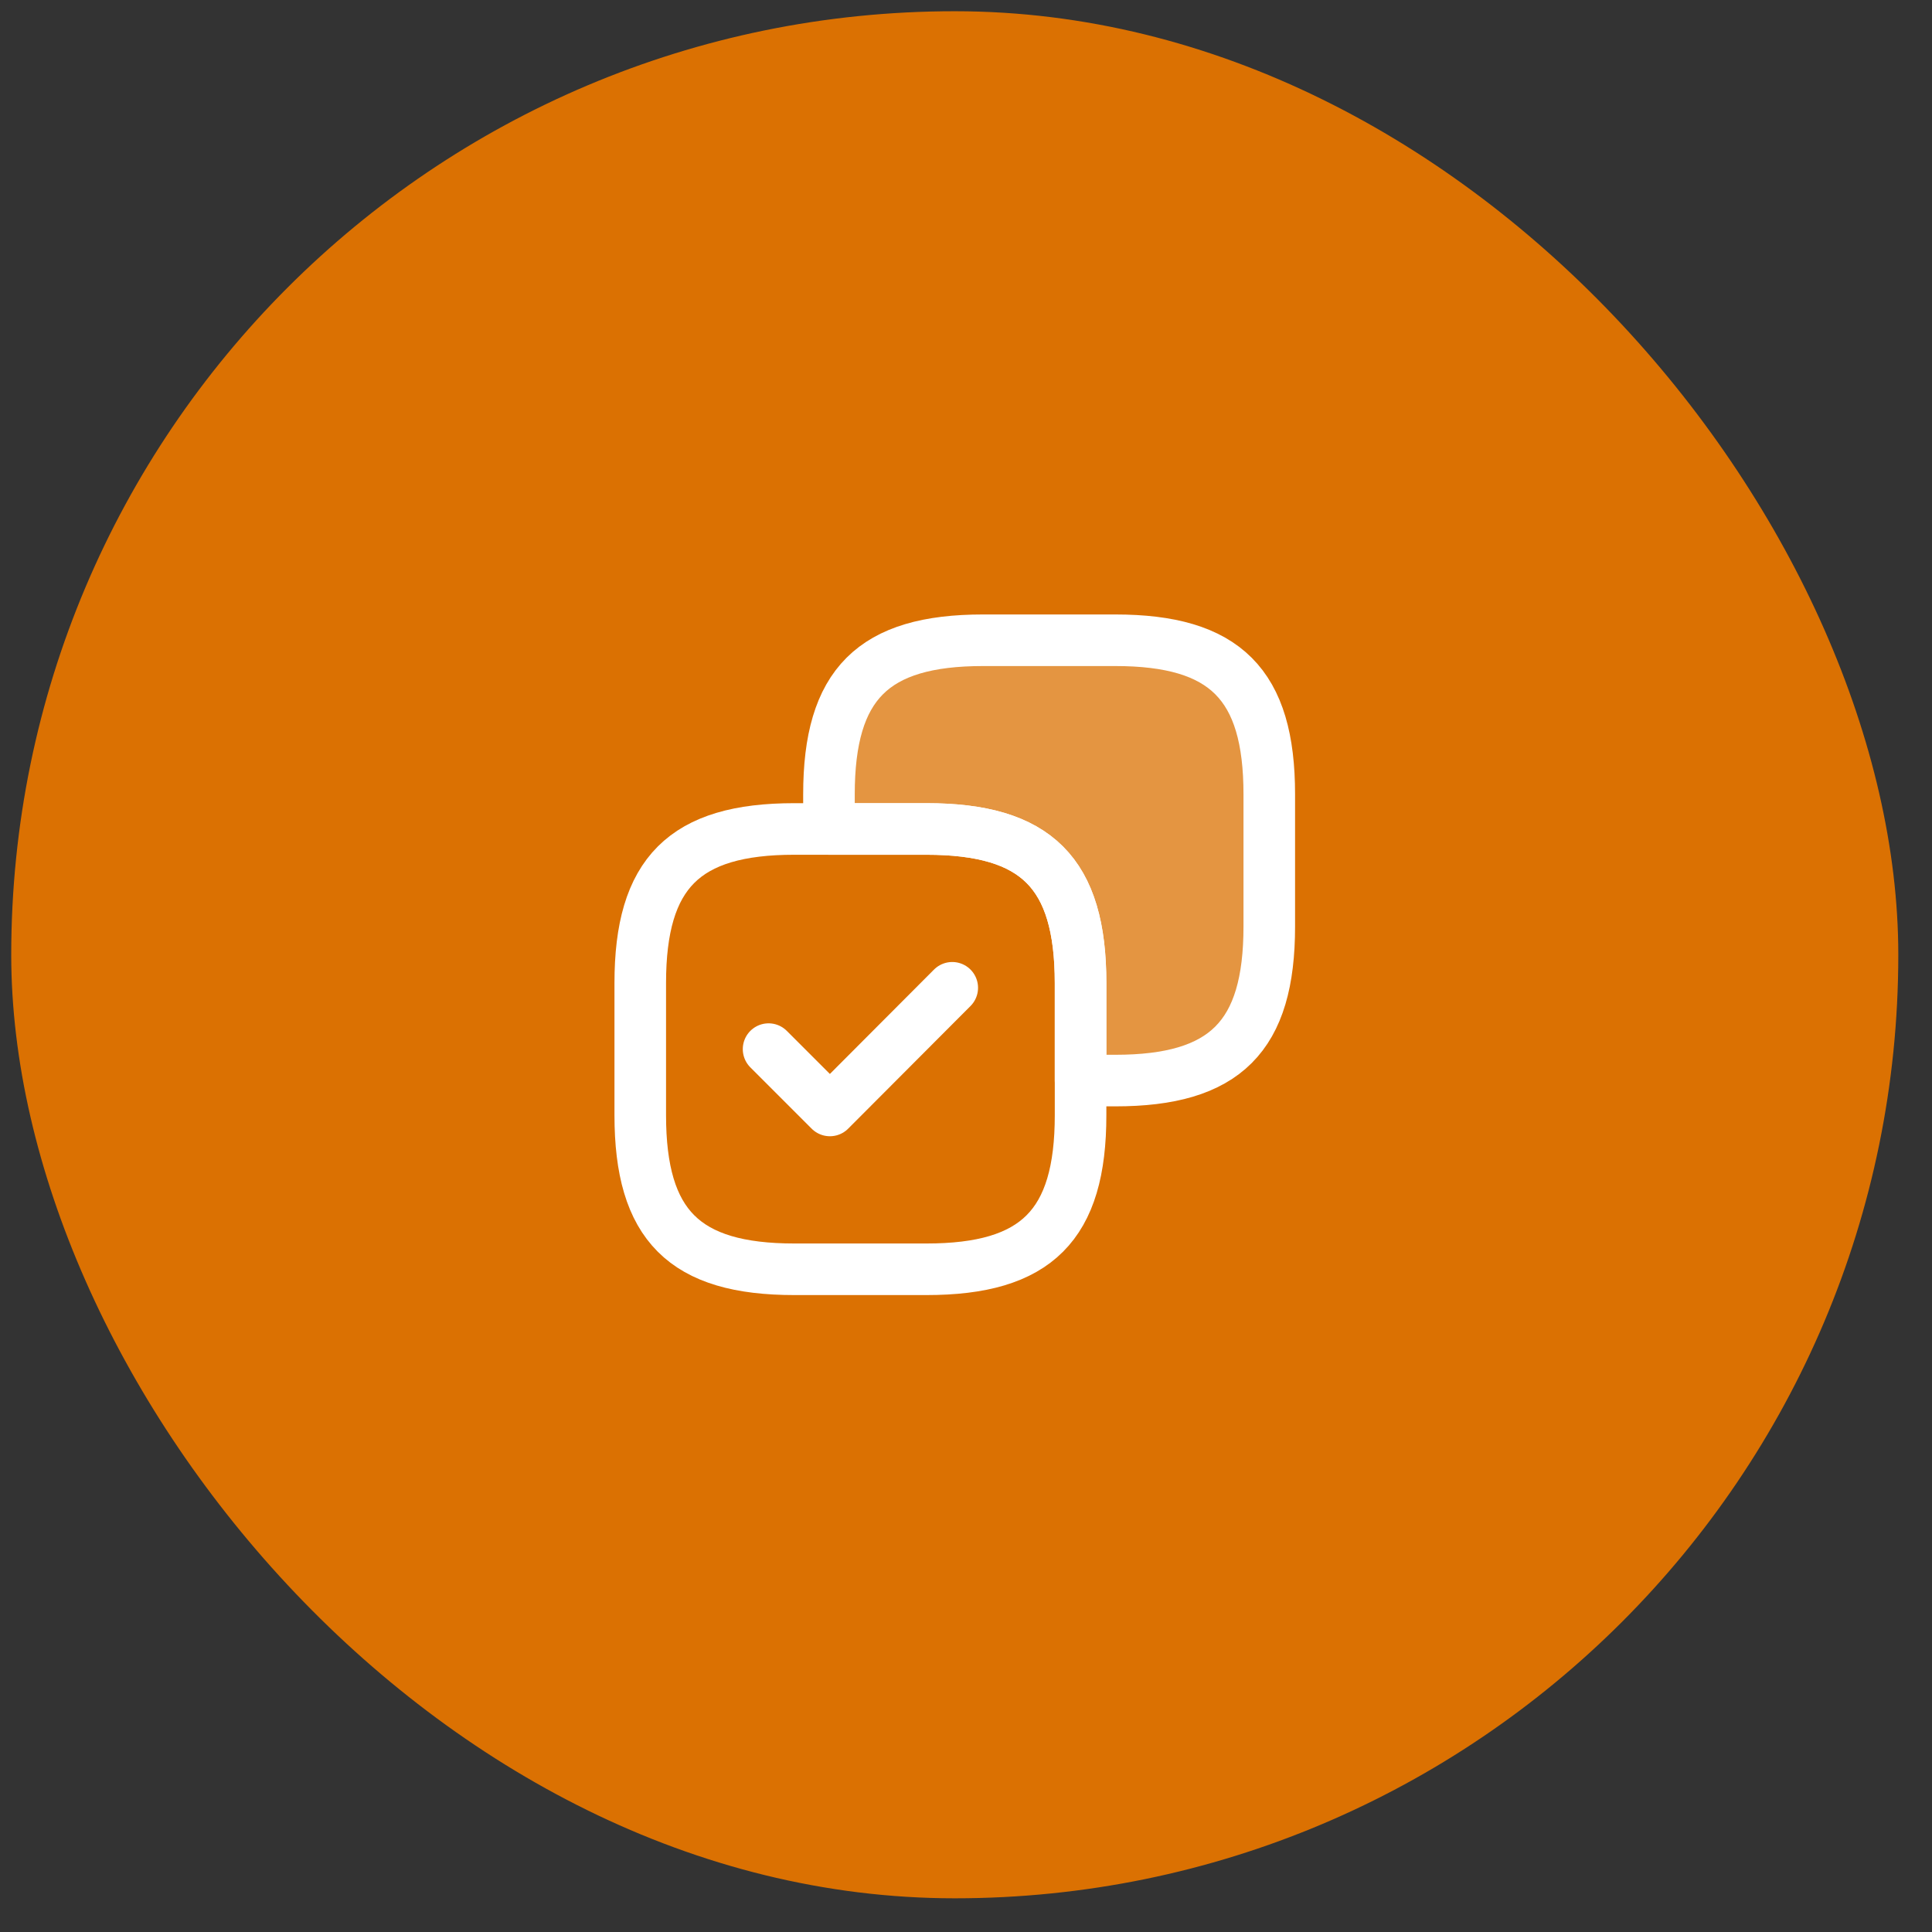 <svg width="43" height="43" viewBox="0 0 43 43" fill="none" xmlns="http://www.w3.org/2000/svg">
<rect x="0" y="0" width="43" height="43" fill="#333333" stroke="none"/>
<rect x="0.25" y="0.25" width="42" height="42" rx="21" fill="#DB7102"/>
<path d="M28.25 20.62V17.68C28.25 15.23 27.27 14.25 24.82 14.25H21.88C19.43 14.25 18.45 15.23 18.45 17.68V18.45H20.62C23.07 18.45 24.05 19.43 24.05 21.88V24.05H24.82C27.27 24.05 28.25 23.07 28.25 20.62Z" fill="white" fill-opacity="0.25" stroke="white" stroke-width="1.148" stroke-linecap="round" stroke-linejoin="round"/>
<path d="M24.05 24.82V21.88C24.05 19.43 23.07 18.45 20.62 18.45H17.68C15.23 18.45 14.25 19.43 14.25 21.88V24.82C14.25 27.27 15.23 28.25 17.68 28.25H20.62C23.07 28.25 24.05 27.27 24.05 24.82Z" stroke="white" stroke-width="1.148" stroke-linecap="round" stroke-linejoin="round"/>
<path d="M17.106 23.35L18.471 24.715L21.194 21.985" stroke="white" stroke-width="1.148" stroke-linecap="round" stroke-linejoin="round"/>
</svg>
